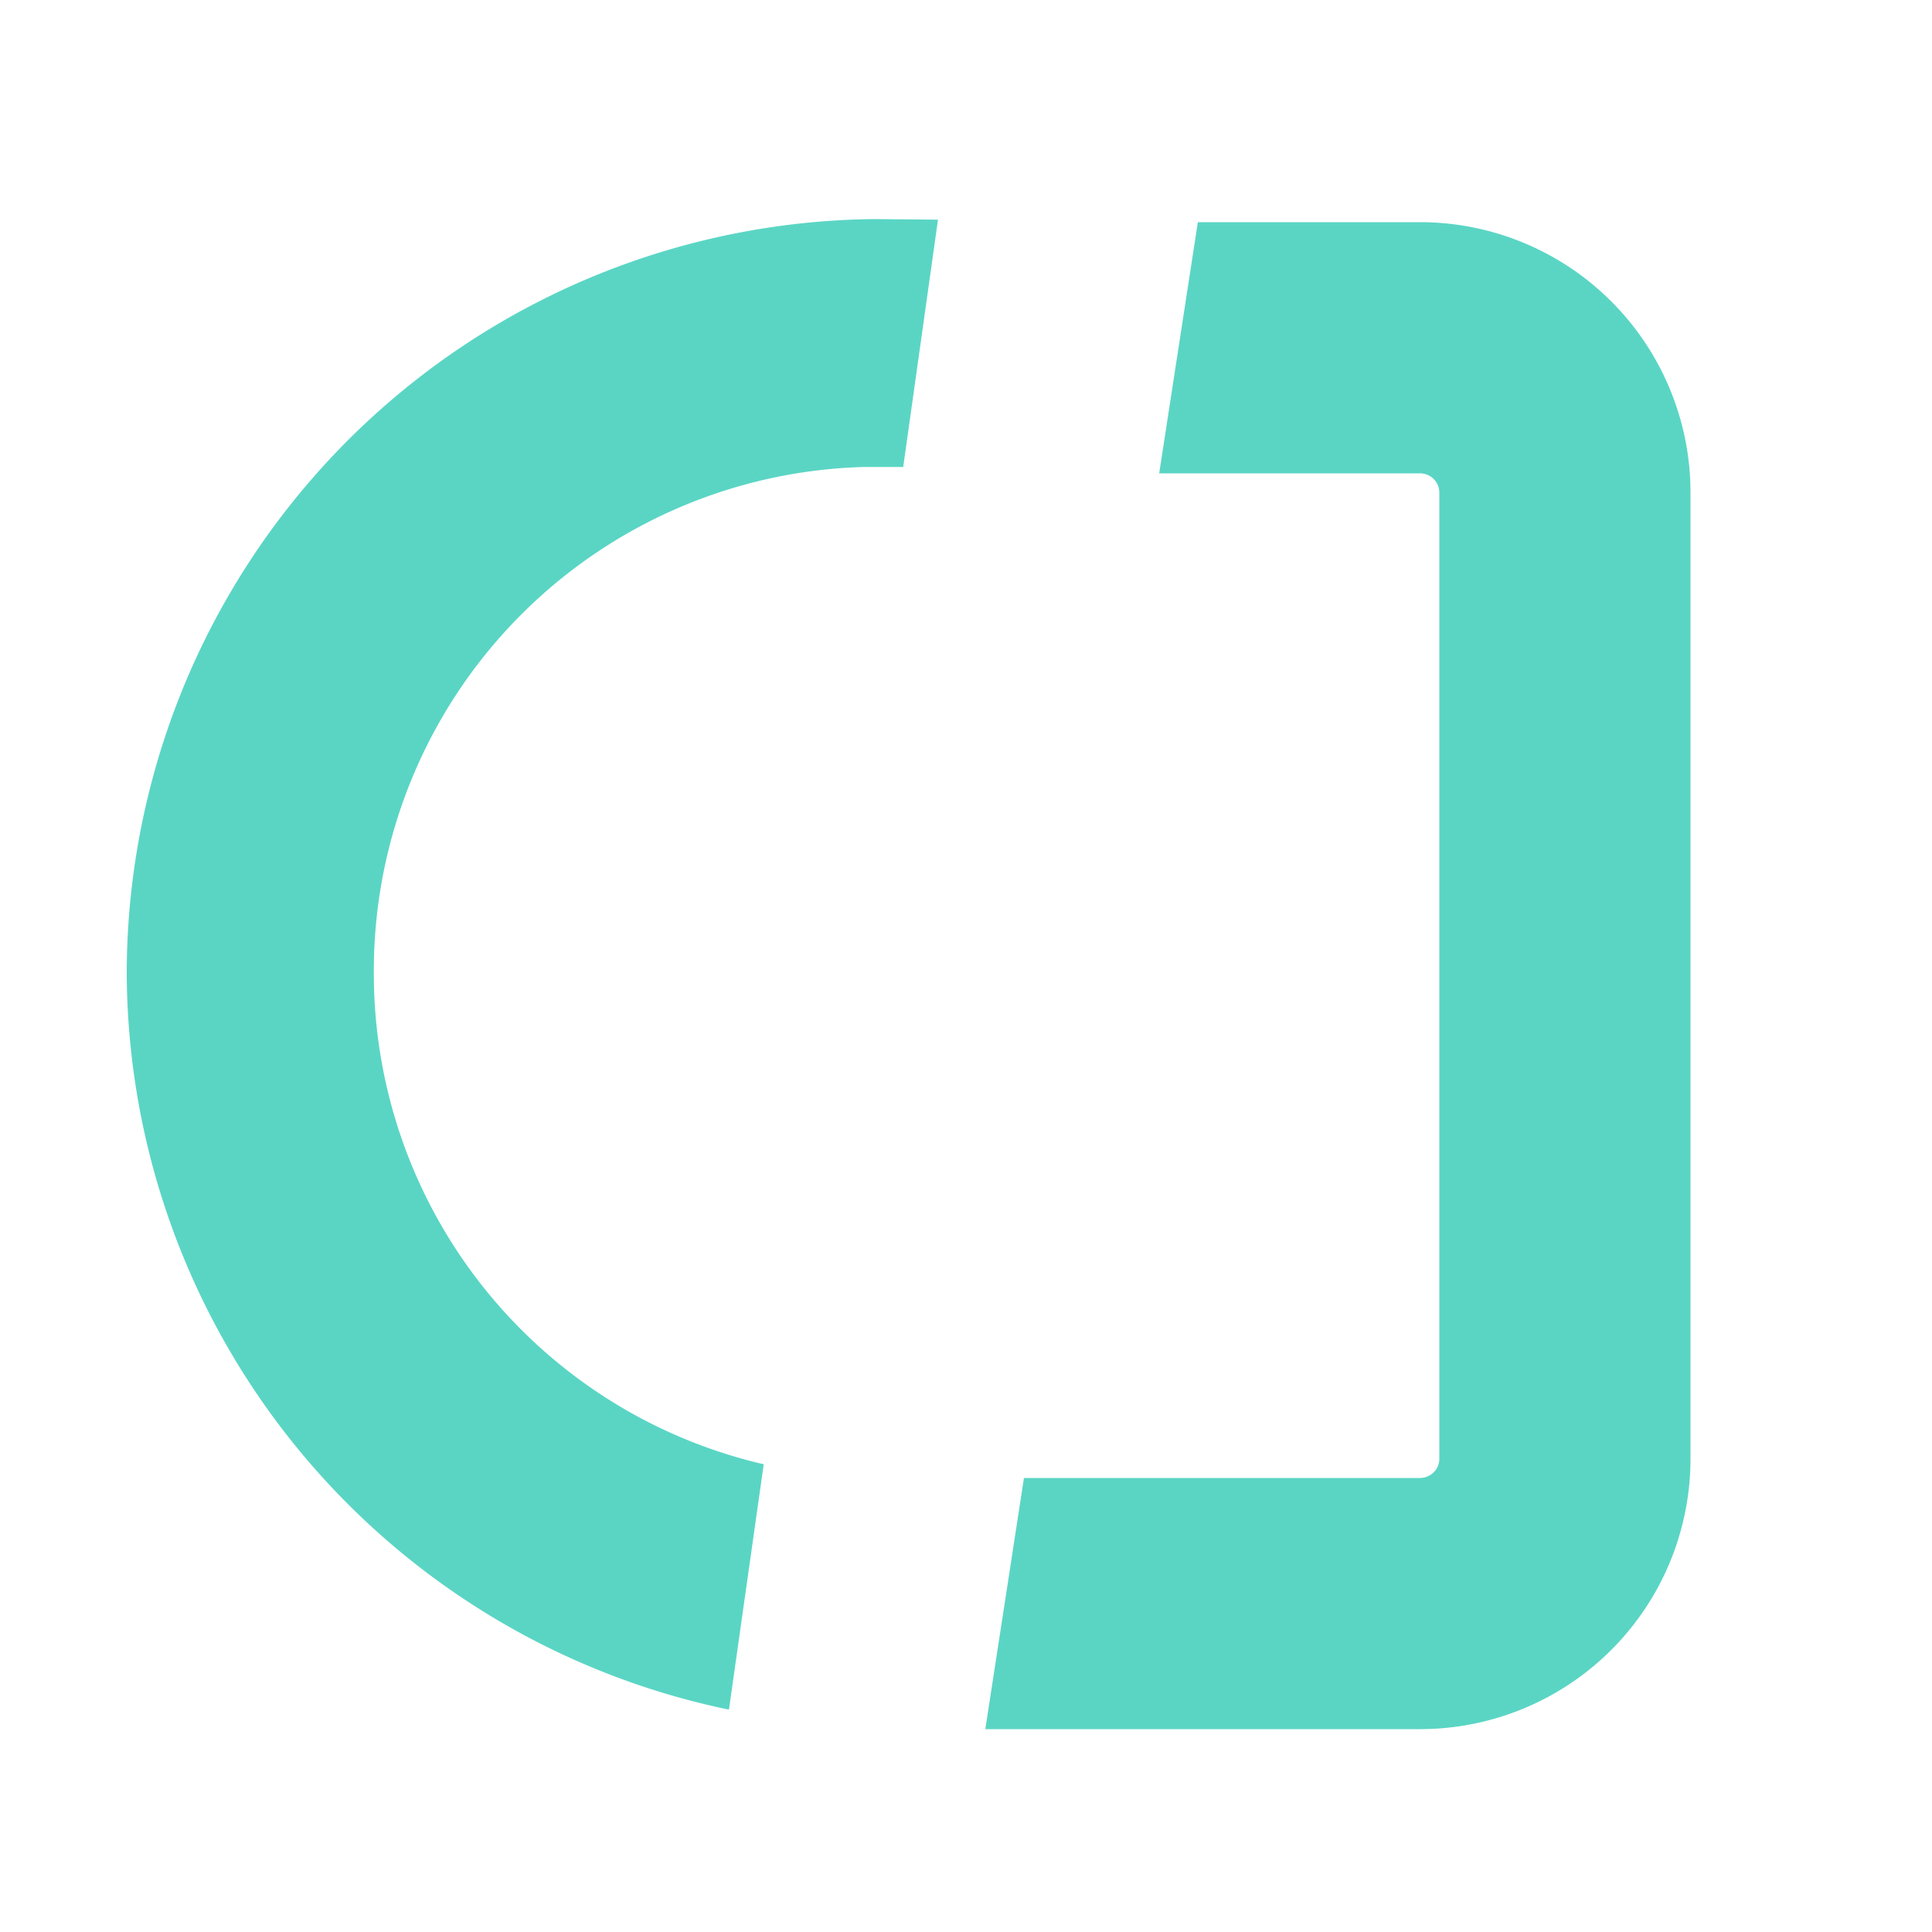 <svg xmlns="http://www.w3.org/2000/svg" width="10" height="10"><path fill="#5ad5c4" d="M4.523 1.134A3.909 3.909 0 0 0 .656 5.033a3.909 3.909 0 0 0 3.117 3.816l.18-1.27a2.607 2.607 0 0 1-2.018-2.546 2.608 2.608 0 0 1 2.54-2.616h.2l.18-1.28zM6.2 1.15 6 2.45h1.35a.1.1 0 0 1 .1.1v5a.1.1 0 0 1-.1.1H5.3l-.2 1.3h2.25a1.4 1.4 0 0 0 1.4-1.4v-5a1.4 1.4 0 0 0-1.4-1.4z"/></svg>

